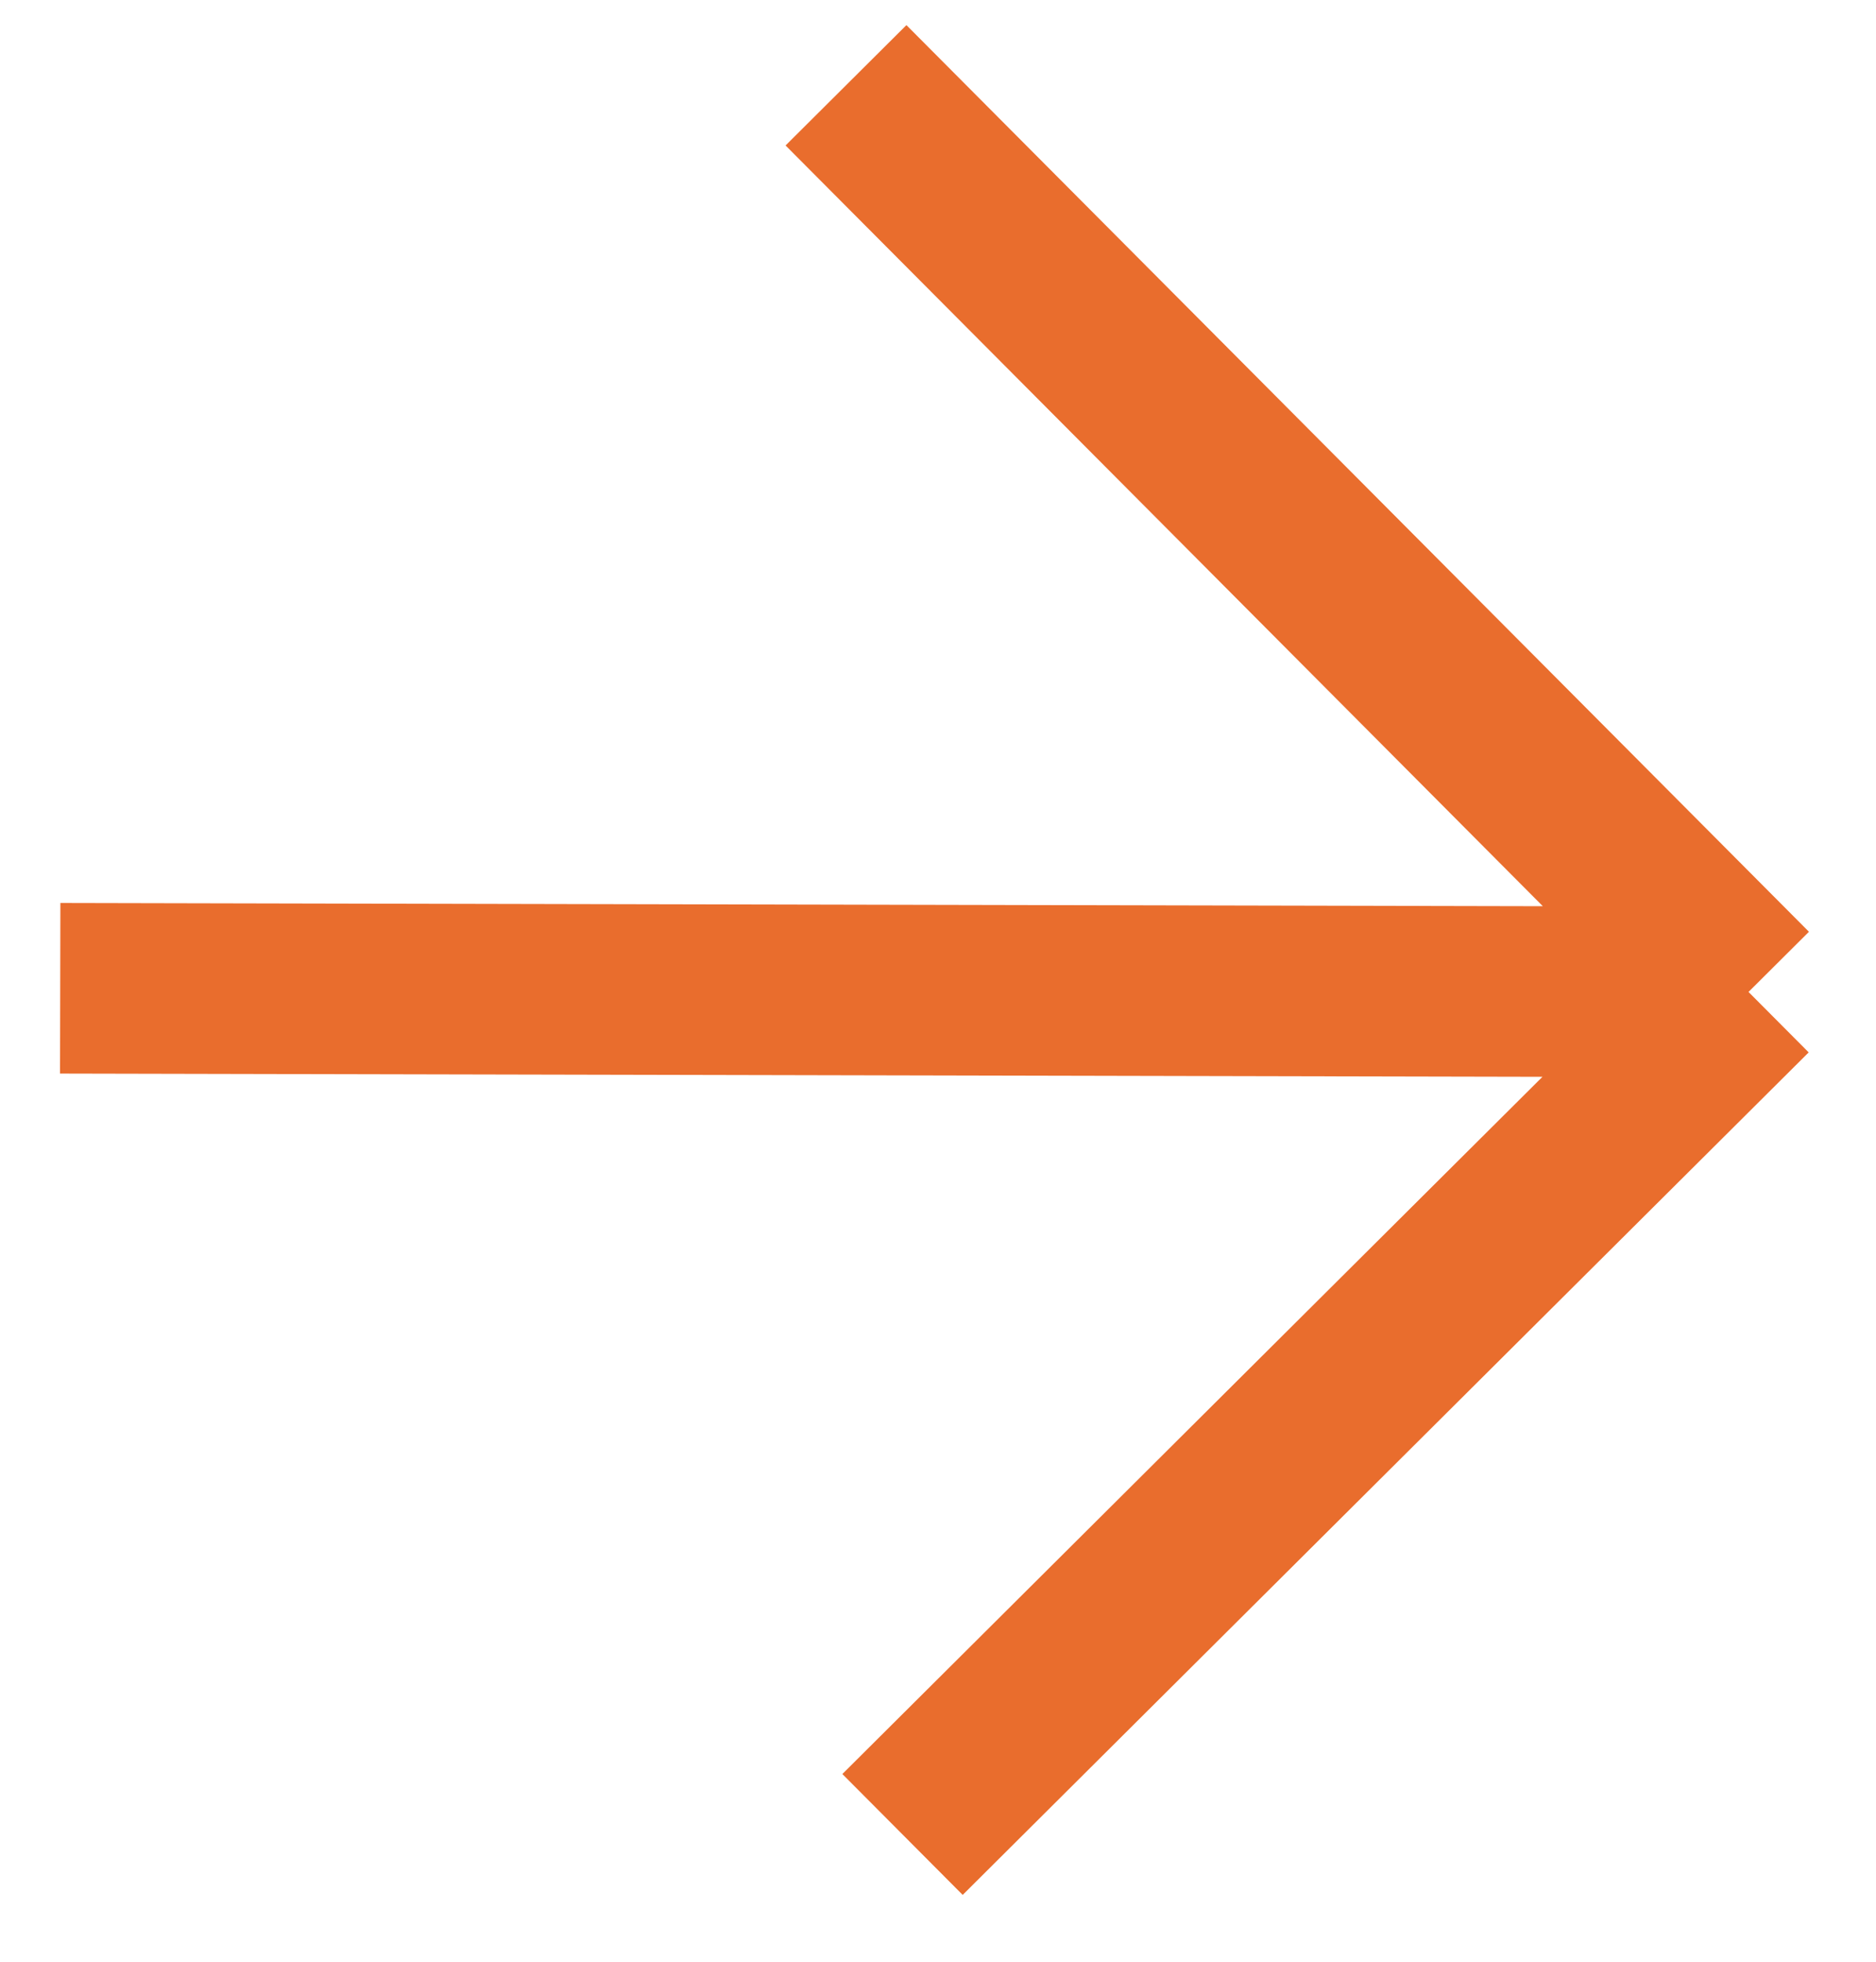 <?xml version="1.0" encoding="UTF-8"?> <svg xmlns="http://www.w3.org/2000/svg" width="22" height="23" viewBox="0 0 22 23" fill="none"> <path d="M0.706 11.587L20.505 11.63M20.505 11.63L9.921 1M20.505 11.63L10.584 21.508" stroke="#E96D2D" stroke-width="2"></path> </svg> 